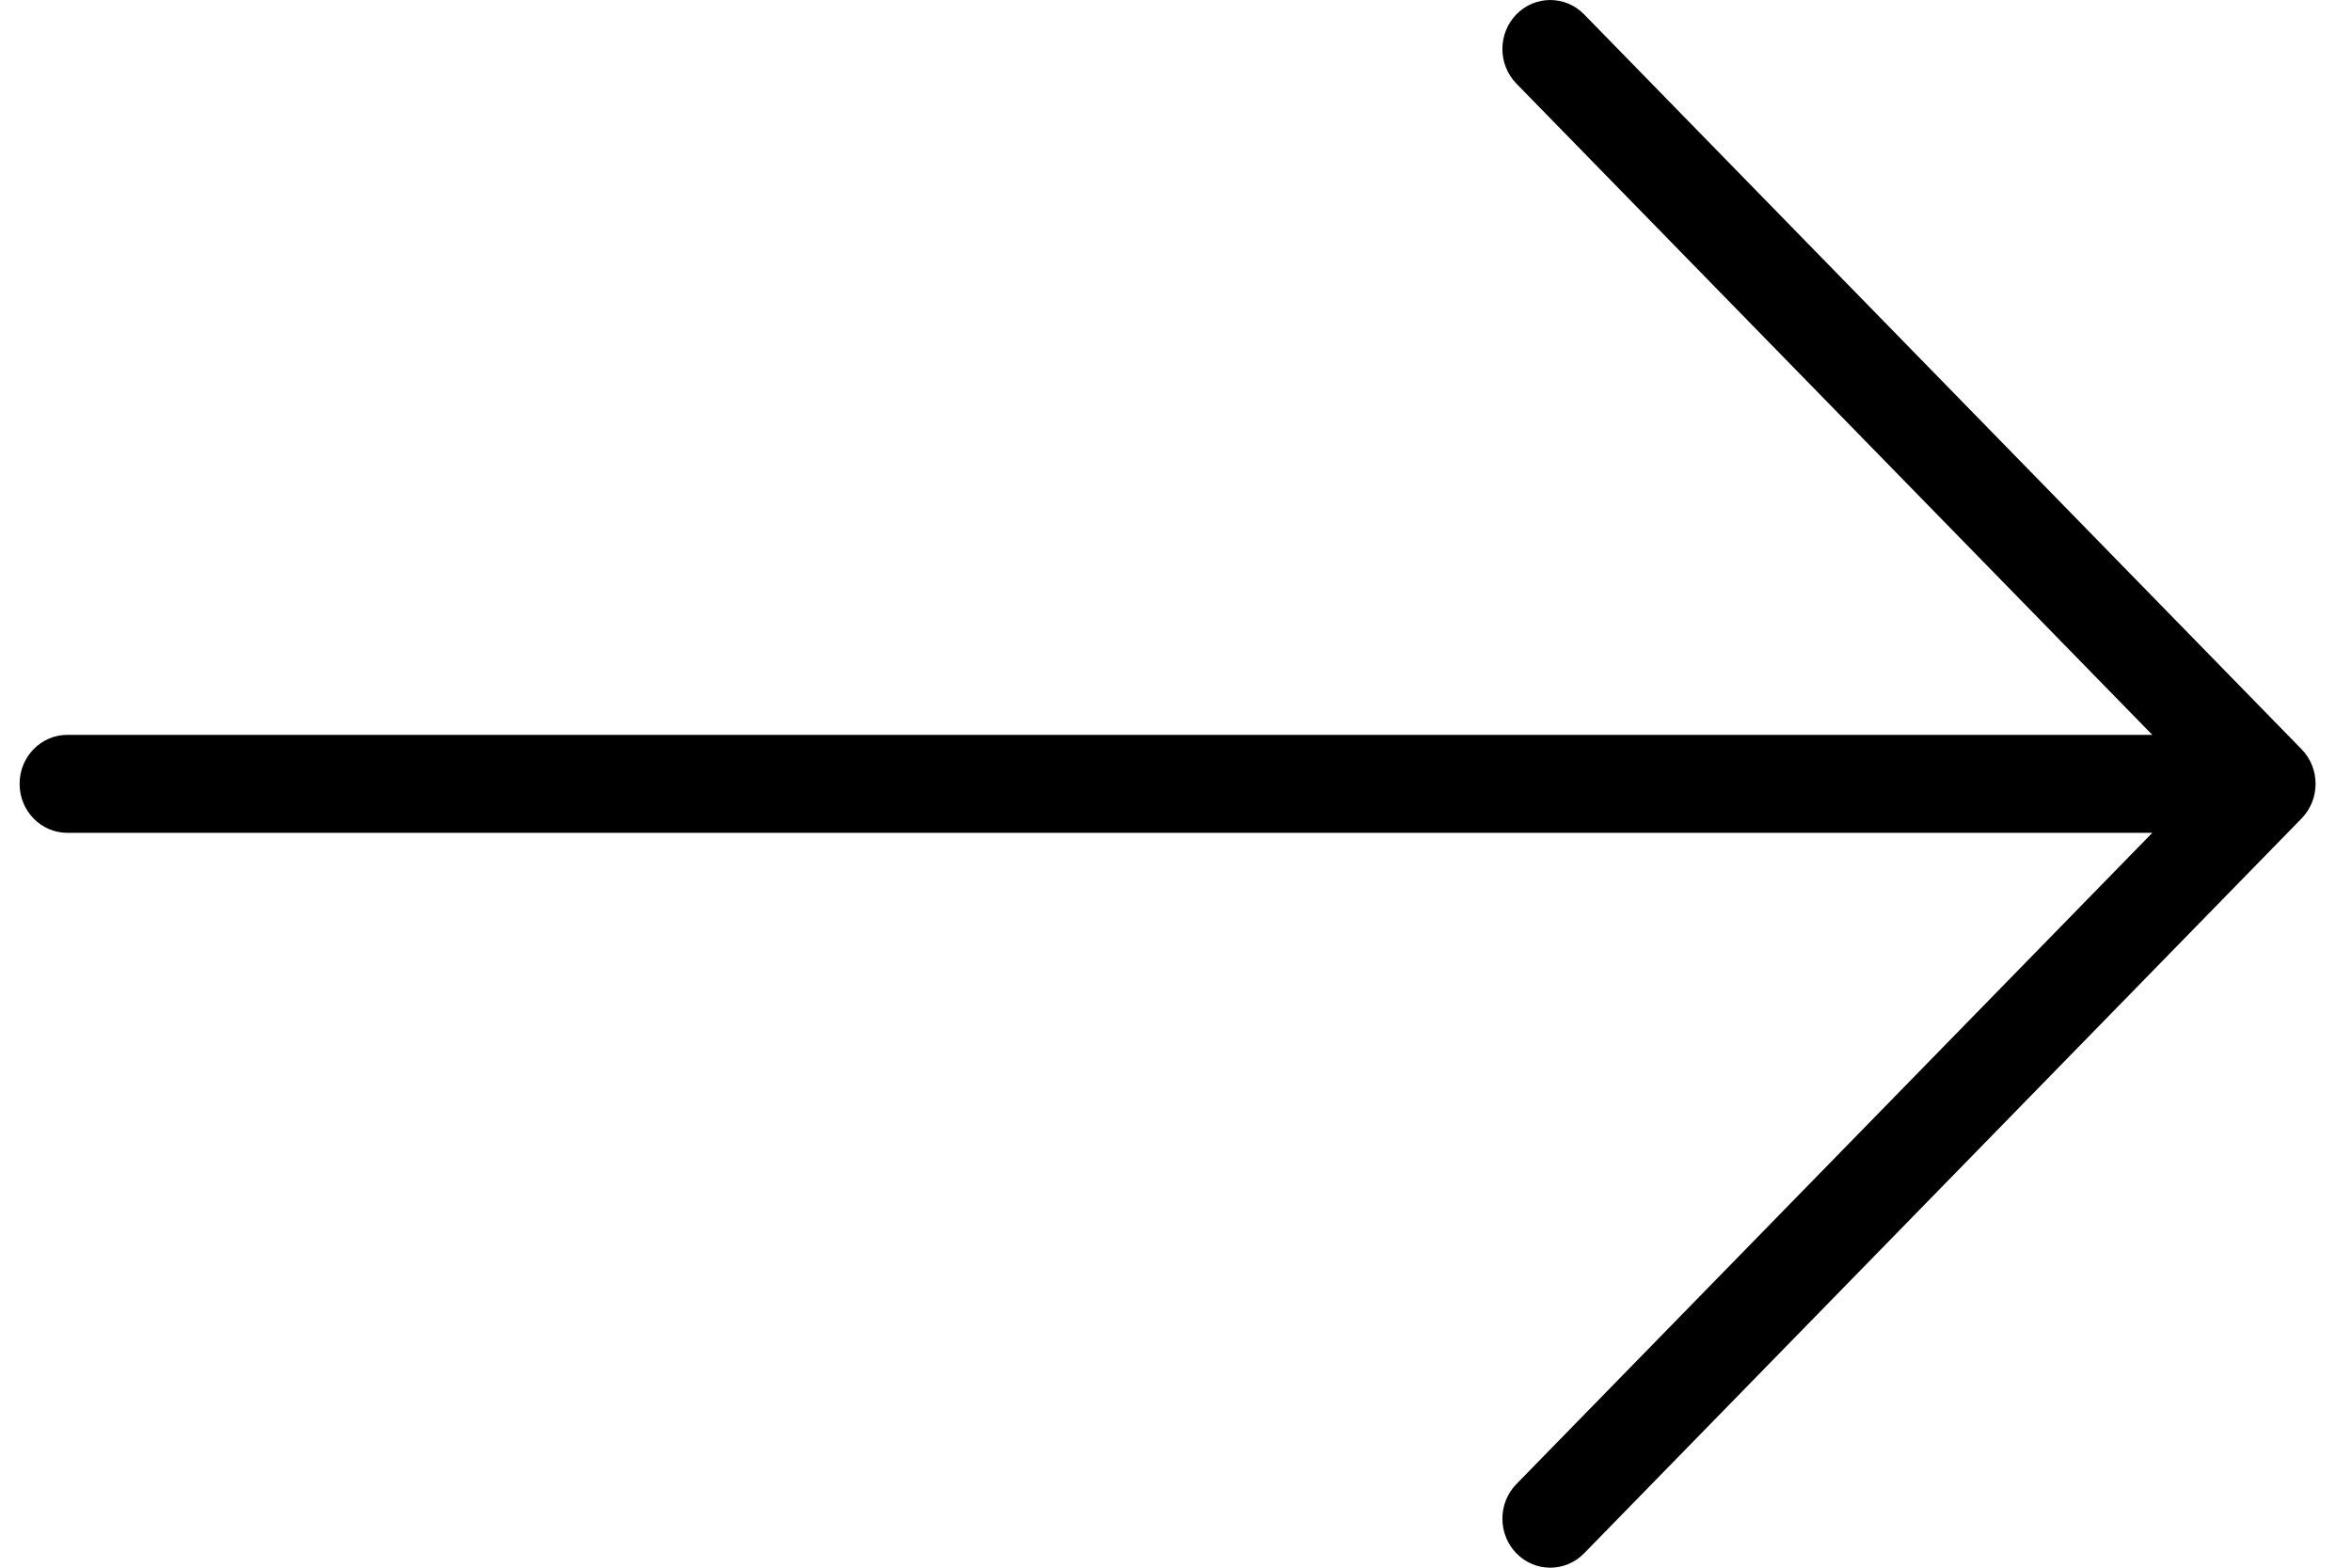 <svg width="42" height="28" viewBox="0 0 42 28" fill="none" xmlns="http://www.w3.org/2000/svg">
<path d="M41.099 13.381L28.287 0.256C27.953 -0.085 27.413 -0.085 27.079 0.256C26.745 0.598 26.745 1.152 27.079 1.494L38.434 13.125H1.204C0.732 13.125 0.35 13.516 0.35 14C0.35 14.484 0.732 14.875 1.204 14.875H38.434L27.079 26.506C26.745 26.848 26.745 27.402 27.079 27.744C27.246 27.915 27.464 28 27.683 28C27.901 28 28.12 27.915 28.287 27.744L41.099 14.619C41.433 14.277 41.433 13.723 41.099 13.381Z" fill="black"/>
</svg>
